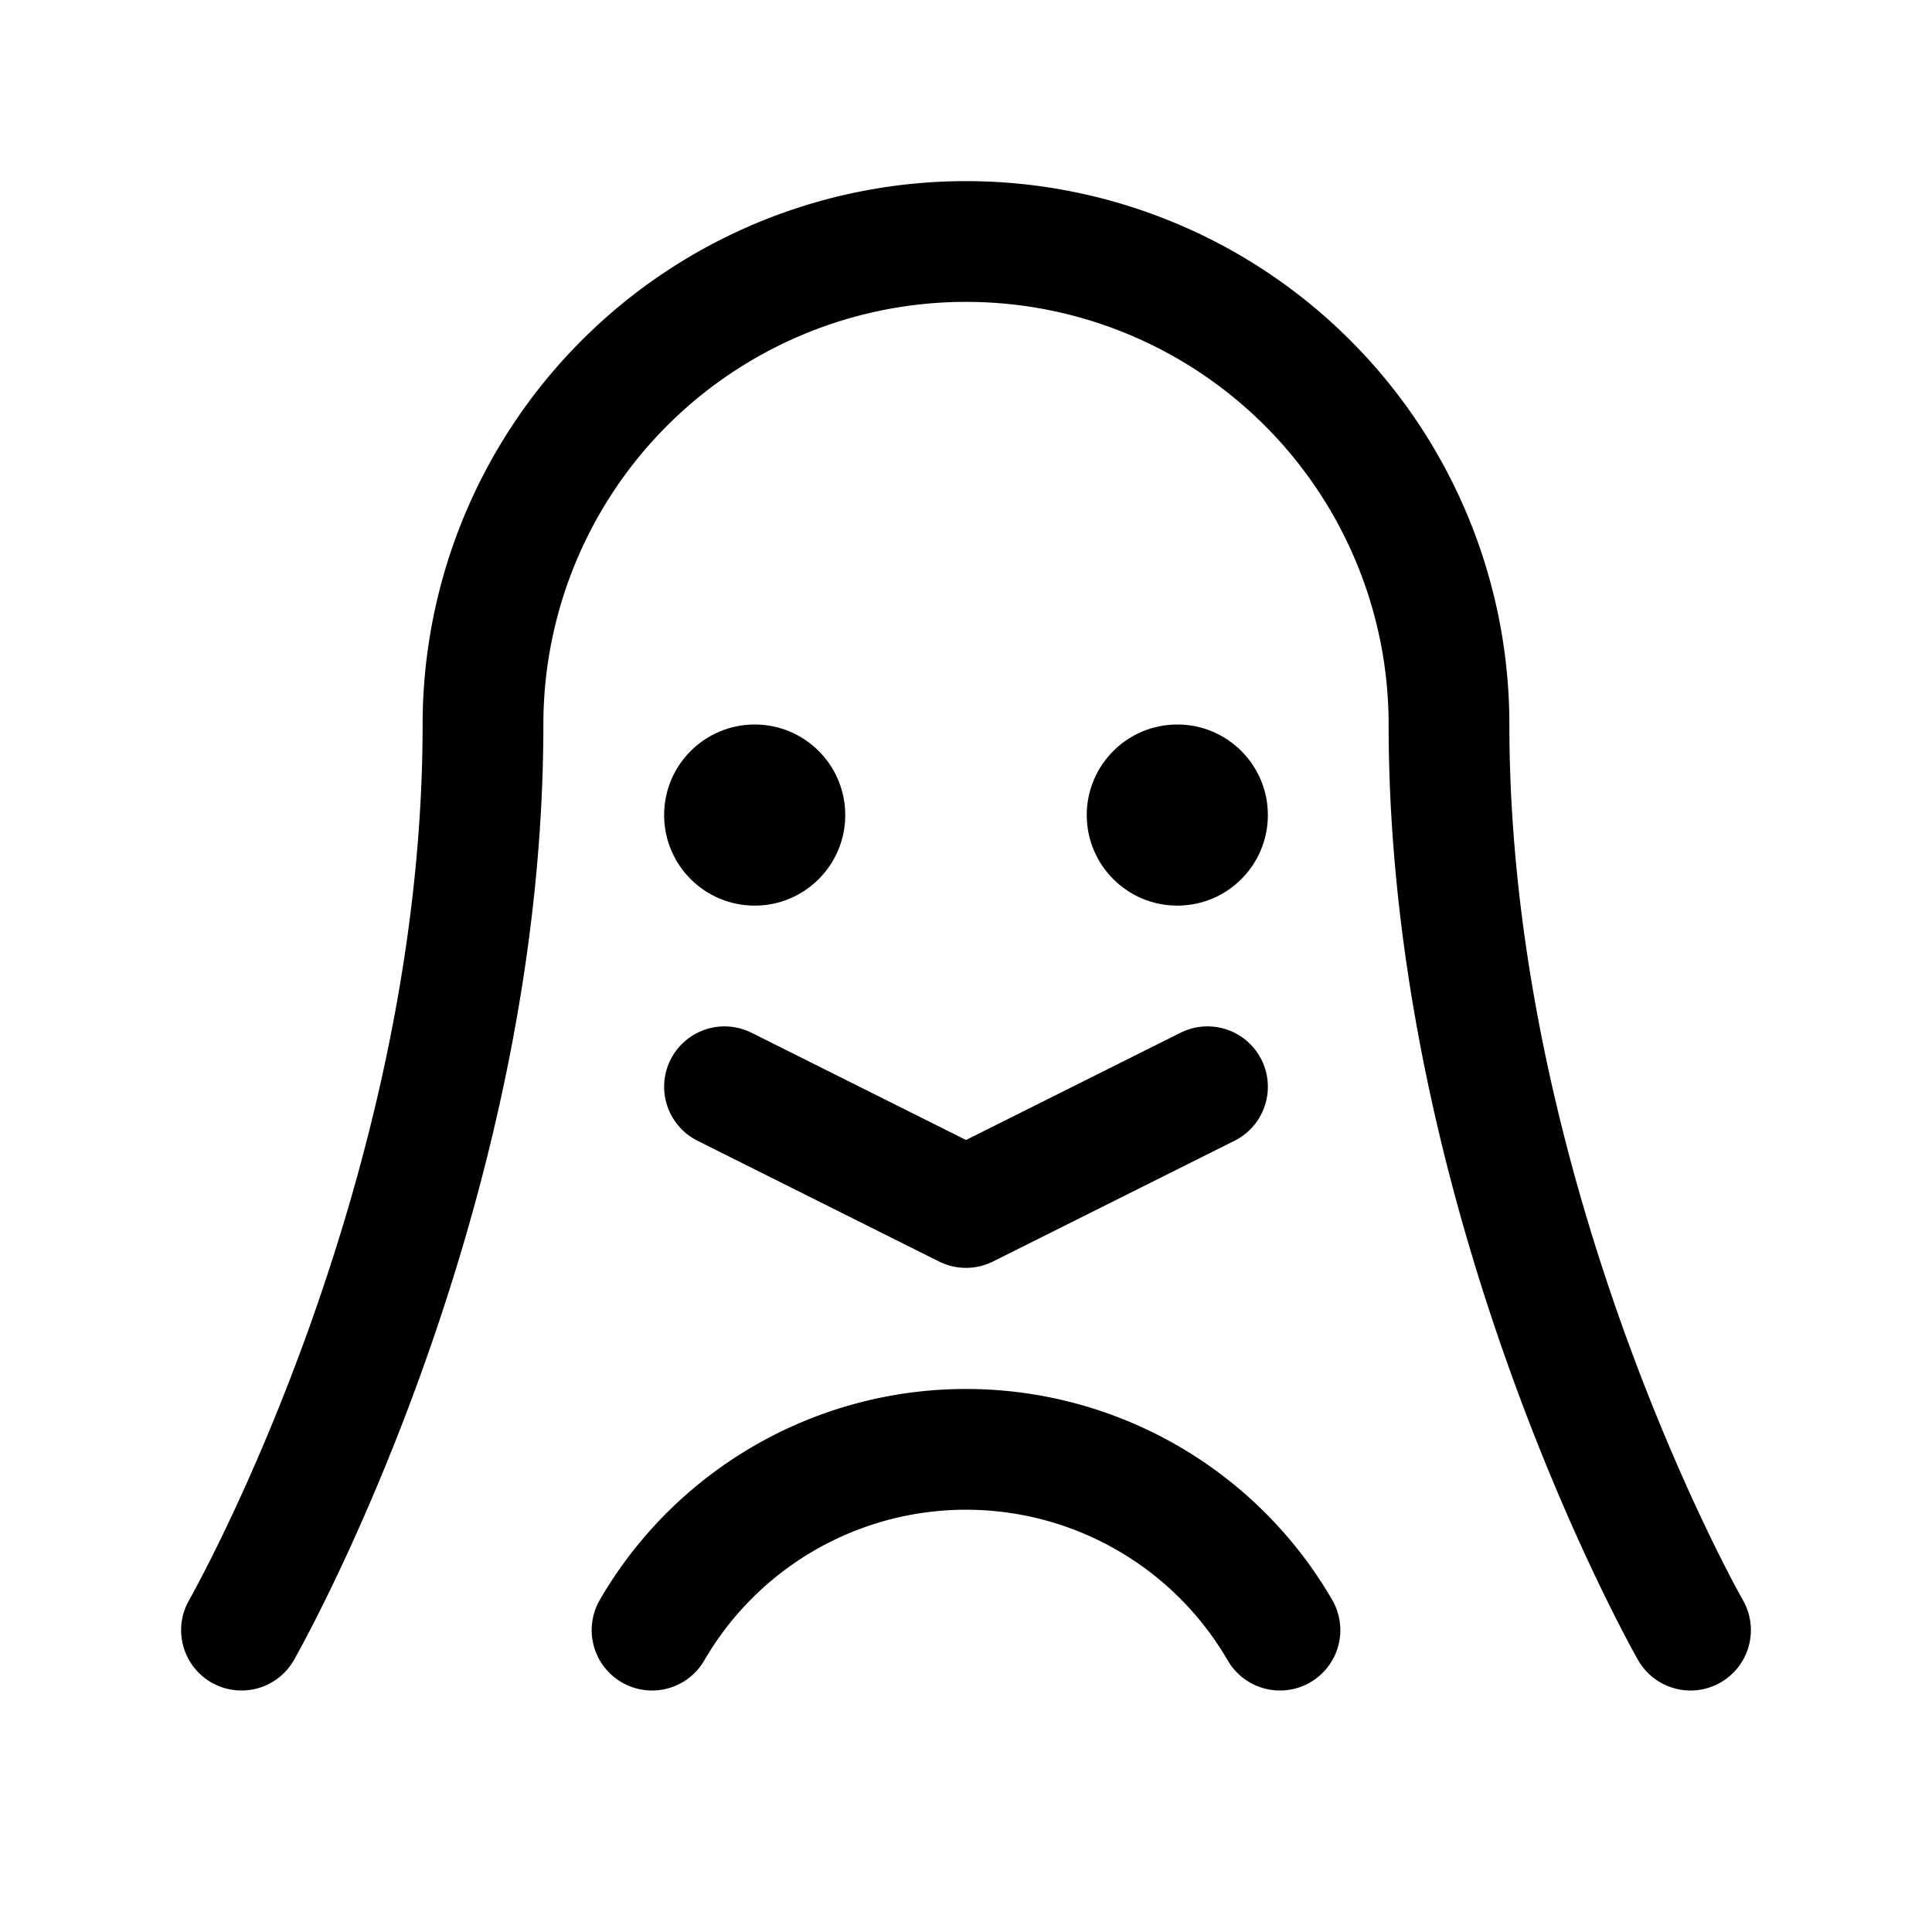 <svg xmlns="http://www.w3.org/2000/svg" viewBox="0 0 256 256"><rect width="256" height="256" fill="none"/><path d="M32,216S64,160,64,96a64,64,0,0,1,128,0c0,64,32,120,32,120" fill="none" stroke="#000" stroke-linecap="round" stroke-linejoin="round" stroke-width="16"/><circle cx="100" cy="108" r="12"/><circle cx="156" cy="108" r="12"/><polyline points="160 144 128 160 96 144" fill="none" stroke="#000" stroke-linecap="round" stroke-linejoin="round" stroke-width="16"/><path d="M86.4,216a48.1,48.1,0,0,1,83.2,0" fill="none" stroke="#000" stroke-linecap="round" stroke-linejoin="round" stroke-width="16"/></svg>